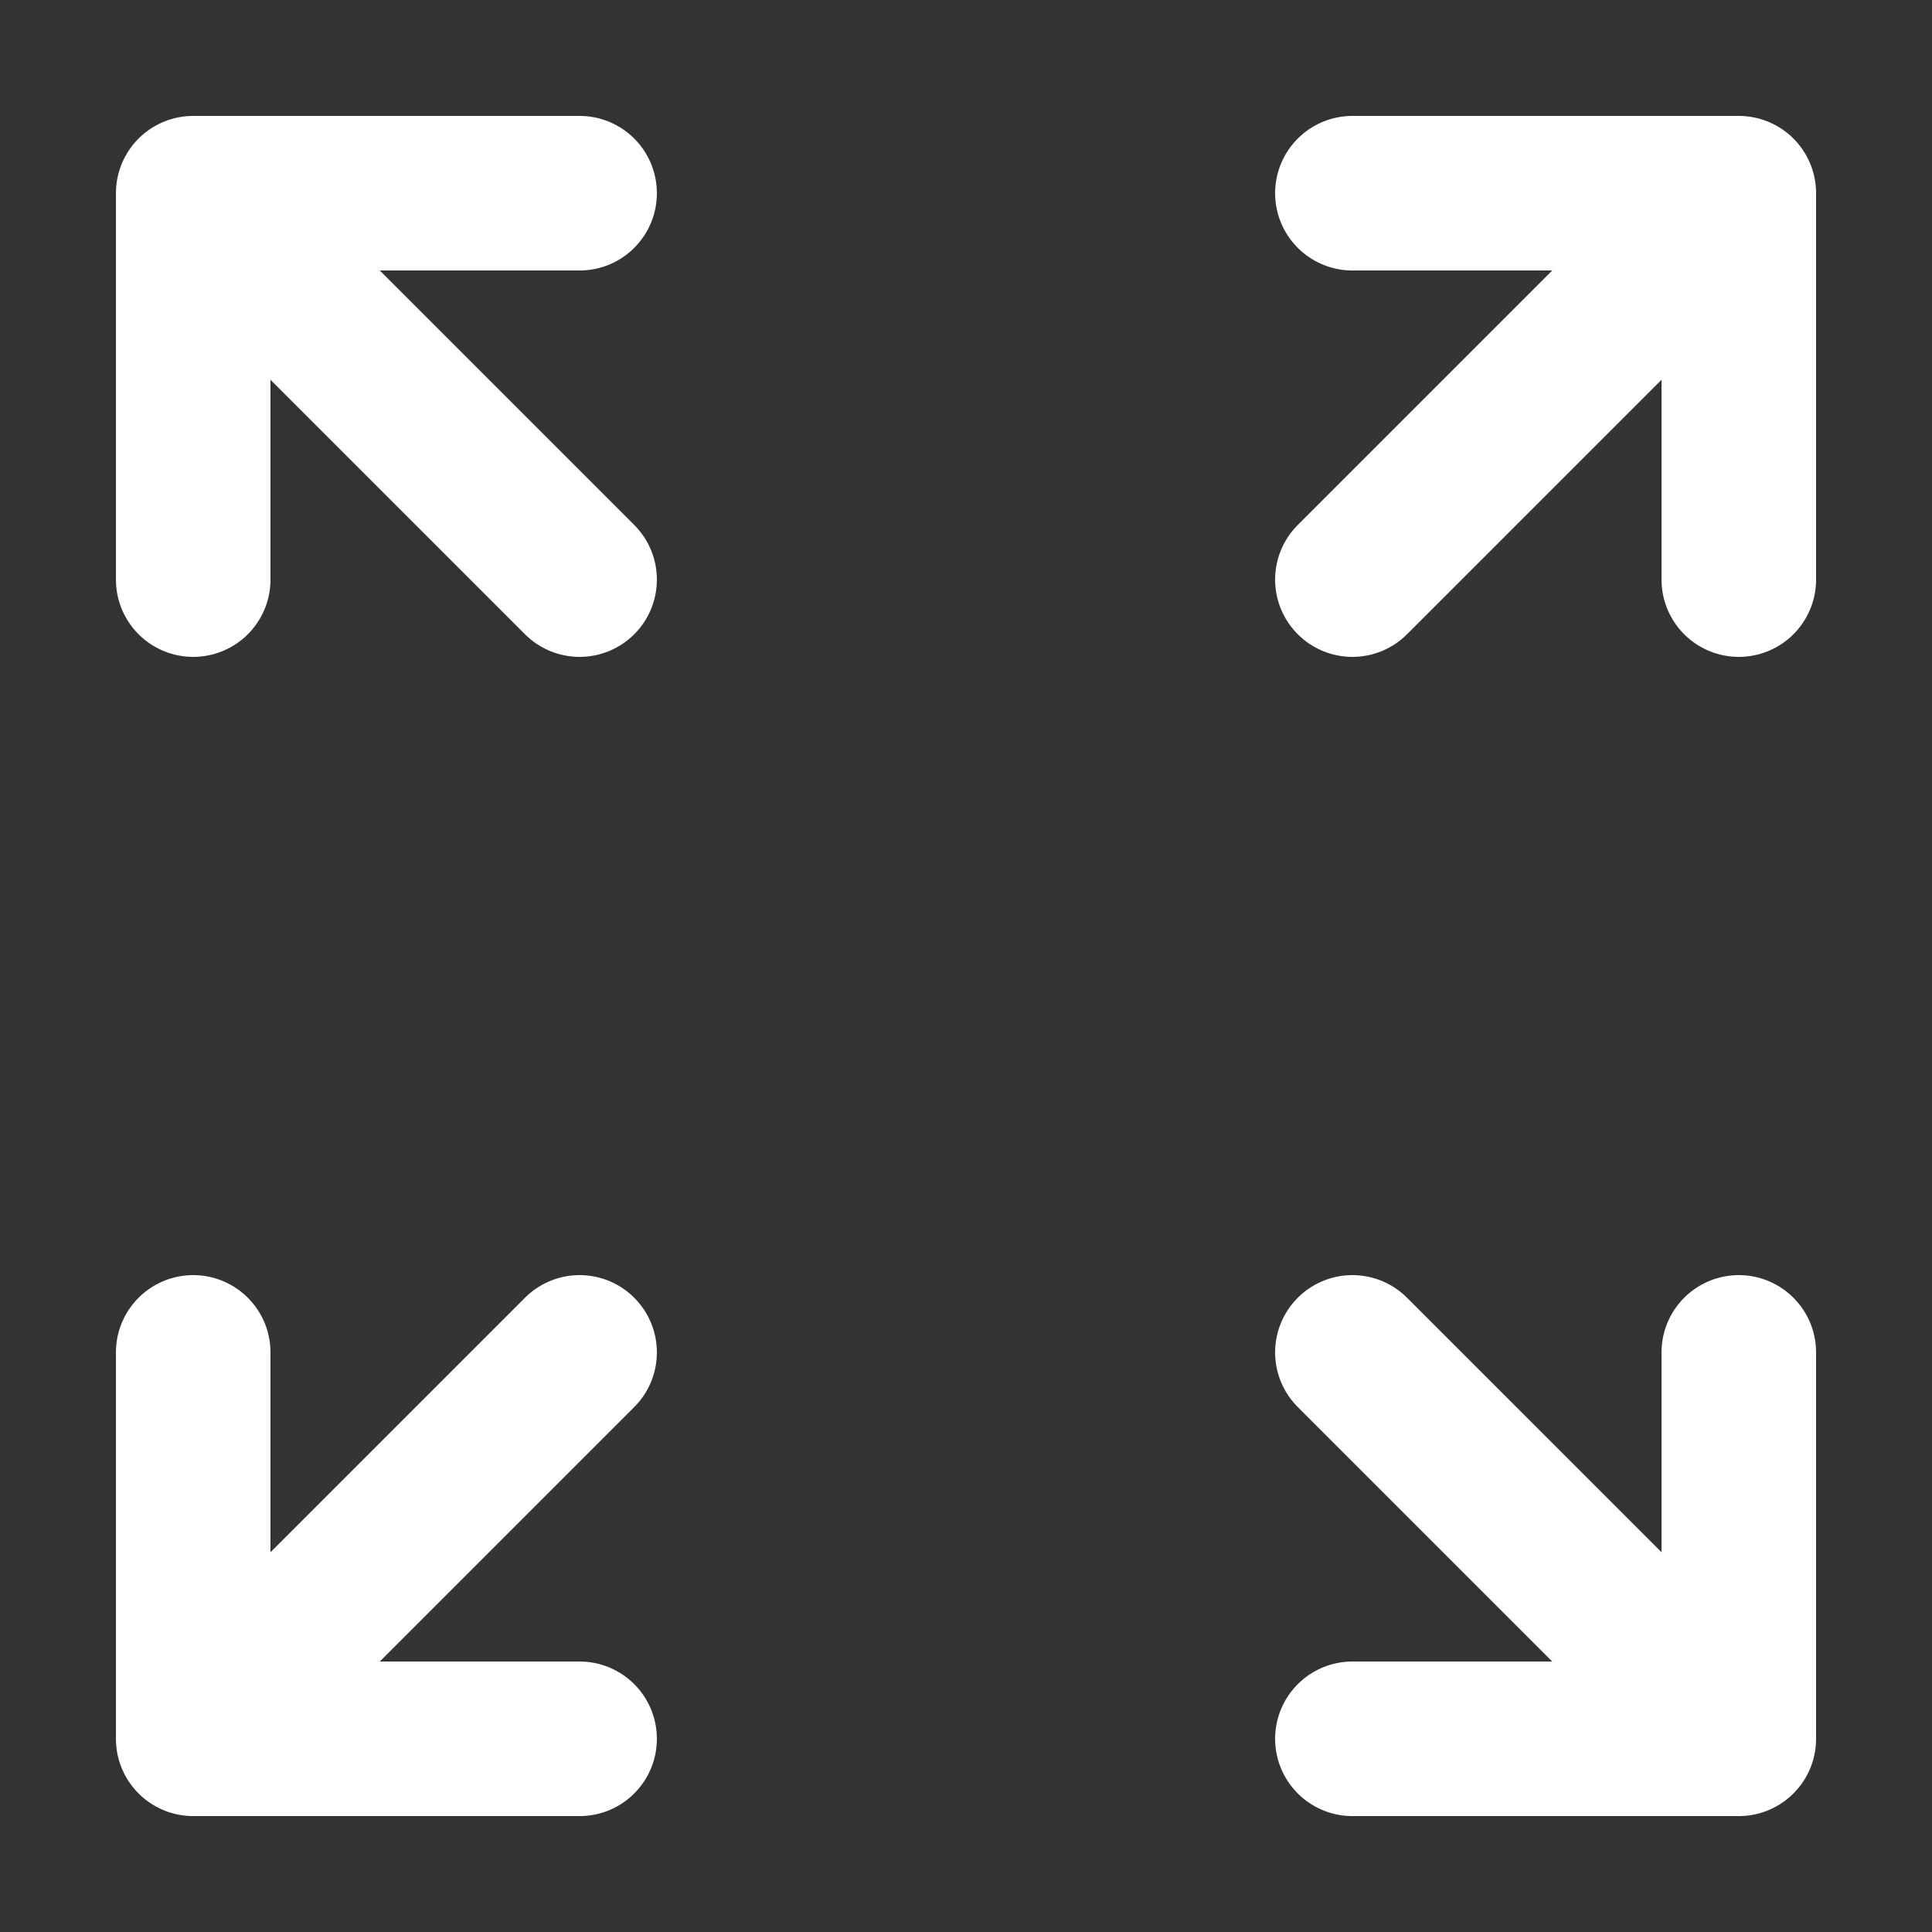 <!-- Generated by Claude 3.7 Sonnet at https://claude.ai/ -->
<svg viewBox="0 0 100 100" xmlns="http://www.w3.org/2000/svg">
    <rect x="0" y="0" width="100" height="100" fill="#333333" stroke="none"/>
    <path d="M30,30 L10,10 M10,30 L10,10 L30,10" stroke="white" stroke-width="8" fill="none" stroke-linecap="round" stroke-linejoin="round" />
    <path d="M70,30 L90,10 M90,30 L90,10 L70,10" stroke="white" stroke-width="8" fill="none" stroke-linecap="round" stroke-linejoin="round" />
    <path d="M30,70 L10,90 M10,70 L10,90 L30,90" stroke="white" stroke-width="8" fill="none" stroke-linecap="round" stroke-linejoin="round" />
    <path d="M70,70 L90,90 M90,70 L90,90 L70,90" stroke="white" stroke-width="8" fill="none" stroke-linecap="round" stroke-linejoin="round" />
</svg>